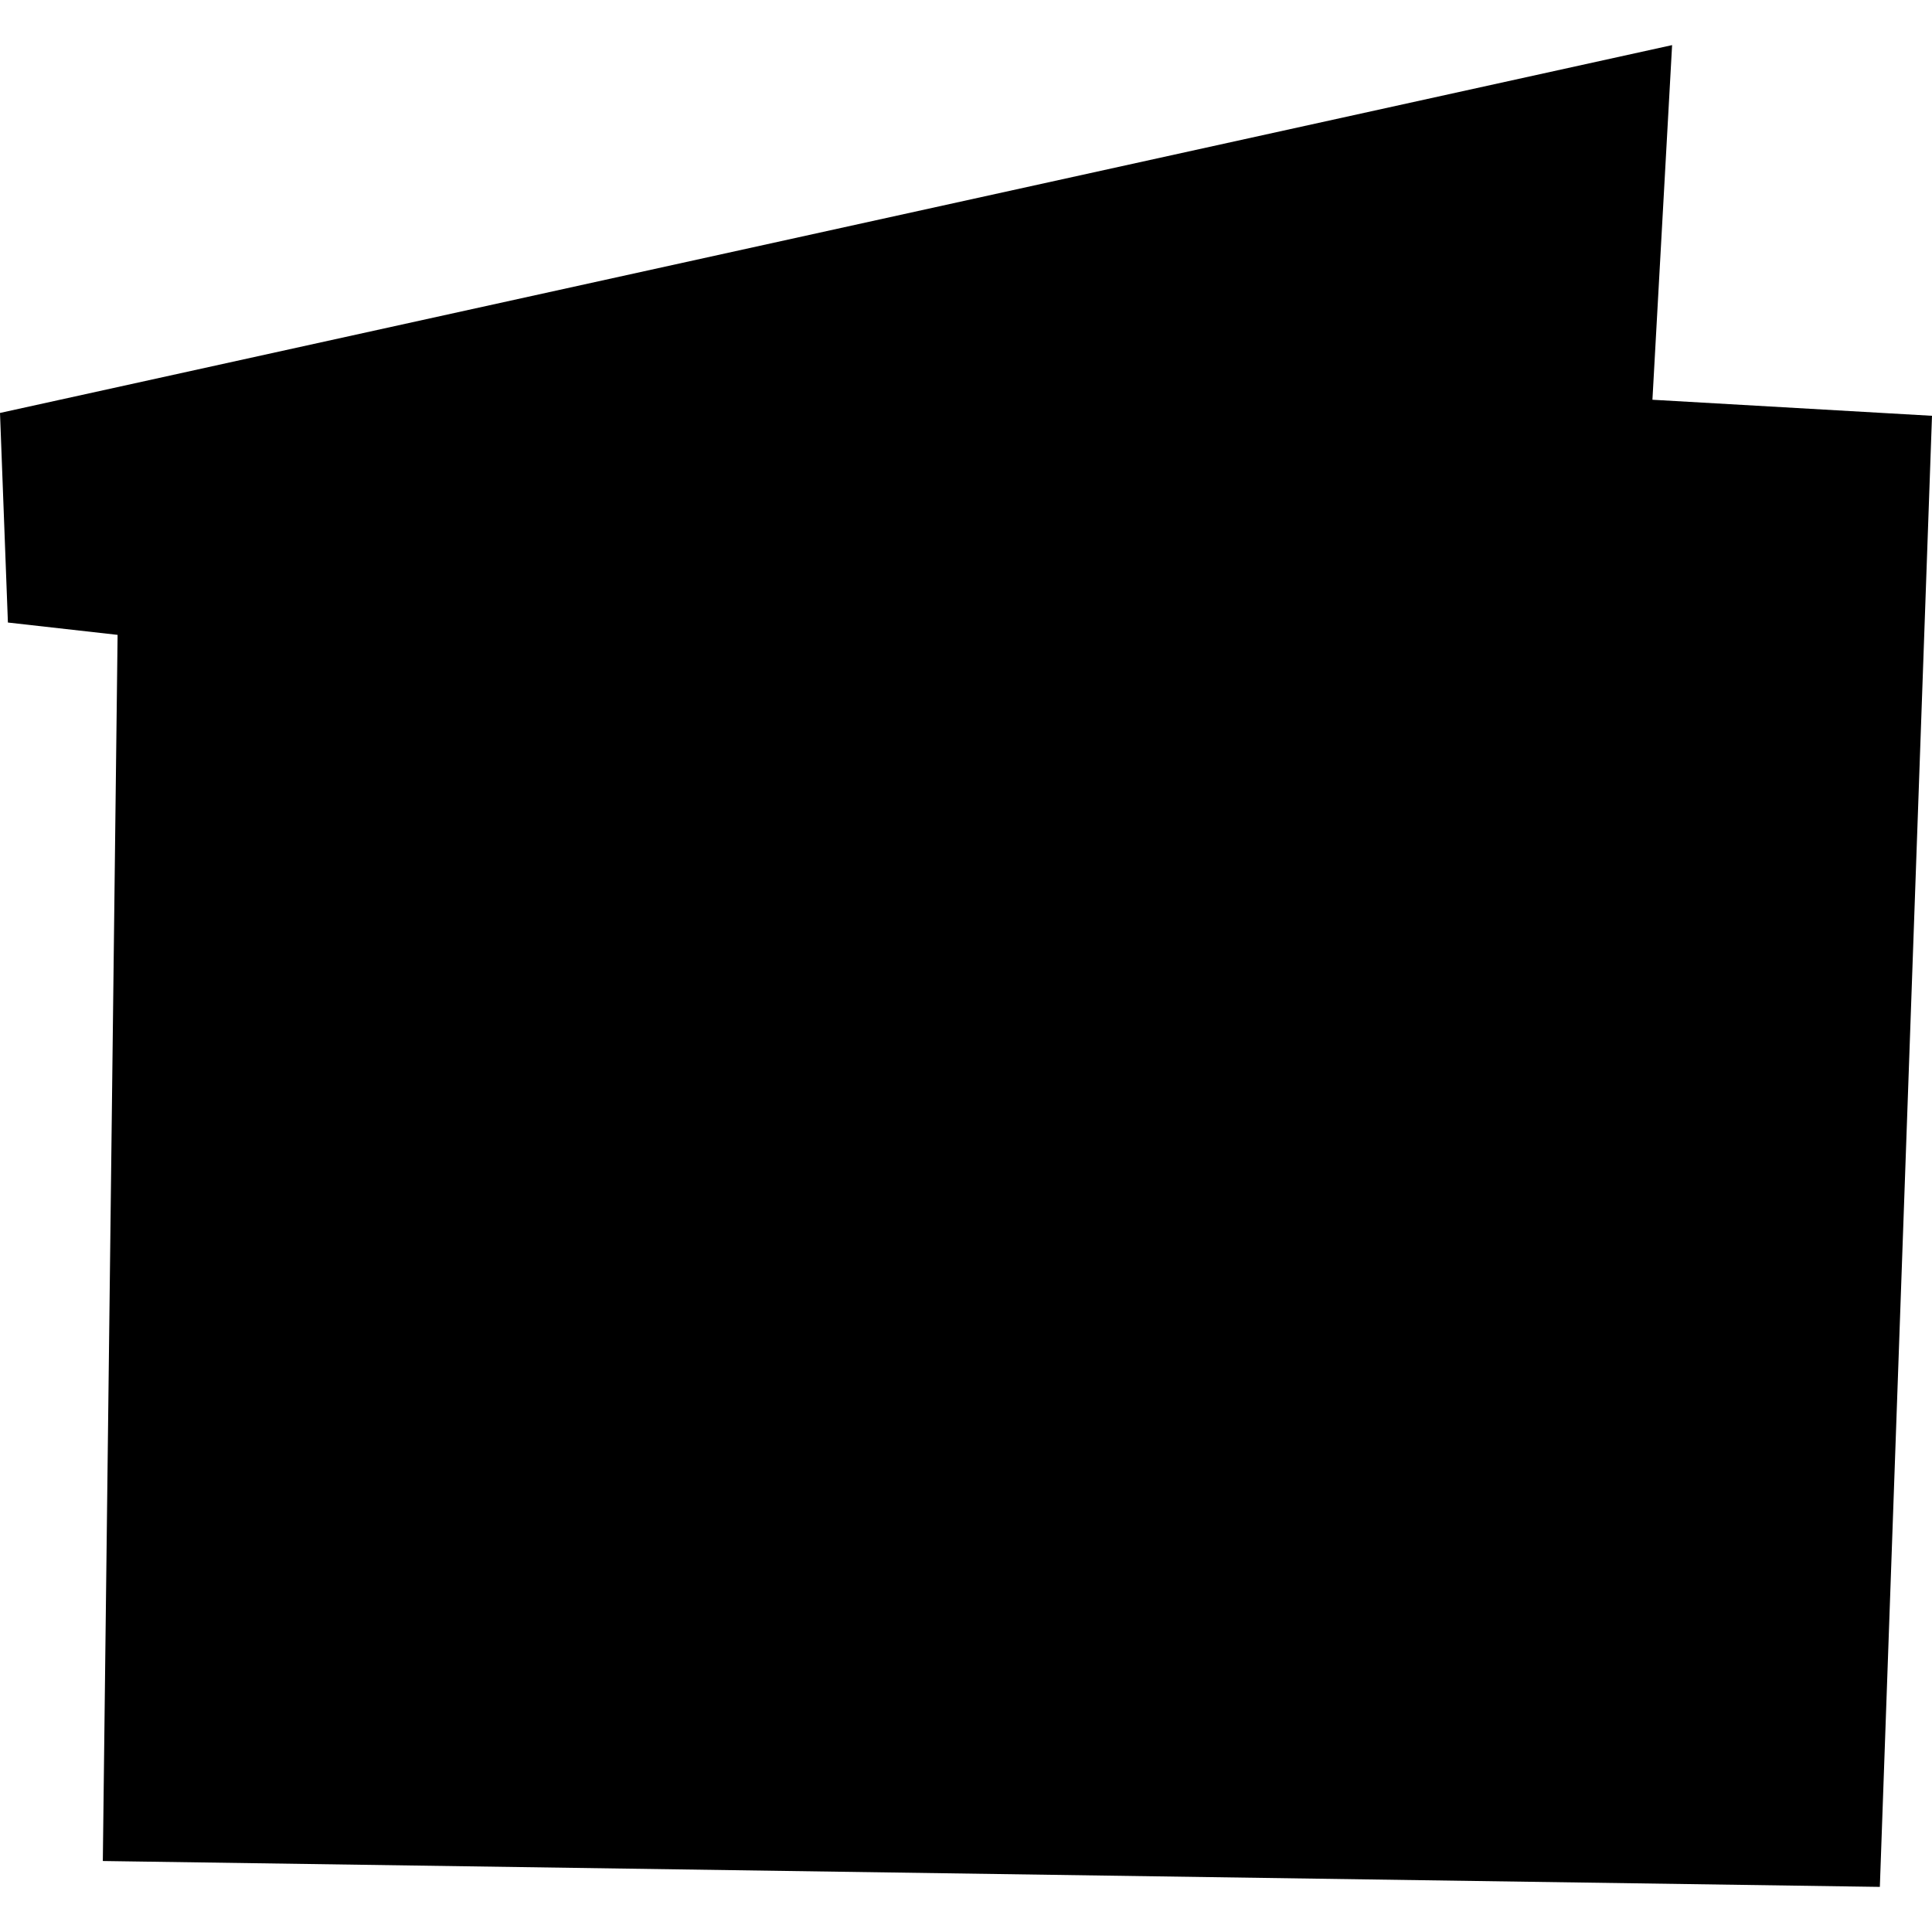 <?xml version="1.0" encoding="utf-8" standalone="no"?>
<!DOCTYPE svg PUBLIC "-//W3C//DTD SVG 1.1//EN"
  "http://www.w3.org/Graphics/SVG/1.1/DTD/svg11.dtd">
<!-- Created with matplotlib (https://matplotlib.org/) -->
<svg height="288pt" version="1.1" viewBox="0 0 288 288" width="288pt" xmlns="http://www.w3.org/2000/svg" xmlns:xlink="http://www.w3.org/1999/xlink">
 <defs>
  <style type="text/css">
*{stroke-linecap:butt;stroke-linejoin:round;}
  </style>
 </defs>
 <g id="figure_1">
  <g id="patch_1">
   <path d="M 0 288 
L 288 288 
L 288 0 
L 0 0 
z
" style="fill:none;opacity:0;"/>
  </g>
  <g id="axes_1">
   <g id="PatchCollection_1">
    <path clip-path="url(#p372856703a)" d="M 0 61.558 
L 249.257 6.725 
L 246.325 59.59 
L 288 61.982 
L 280.226 281.275 
L 15.328 277.418 
L 17.53 94.639 
L 1.179 92.799 
L 0 61.558 
"/>
   </g>
  </g>
 </g>
 <defs>
  <clipPath id="p372856703a">
   <rect height="274.55" width="288" x="0" y="6.725"/>
  </clipPath>
 </defs>
</svg>
